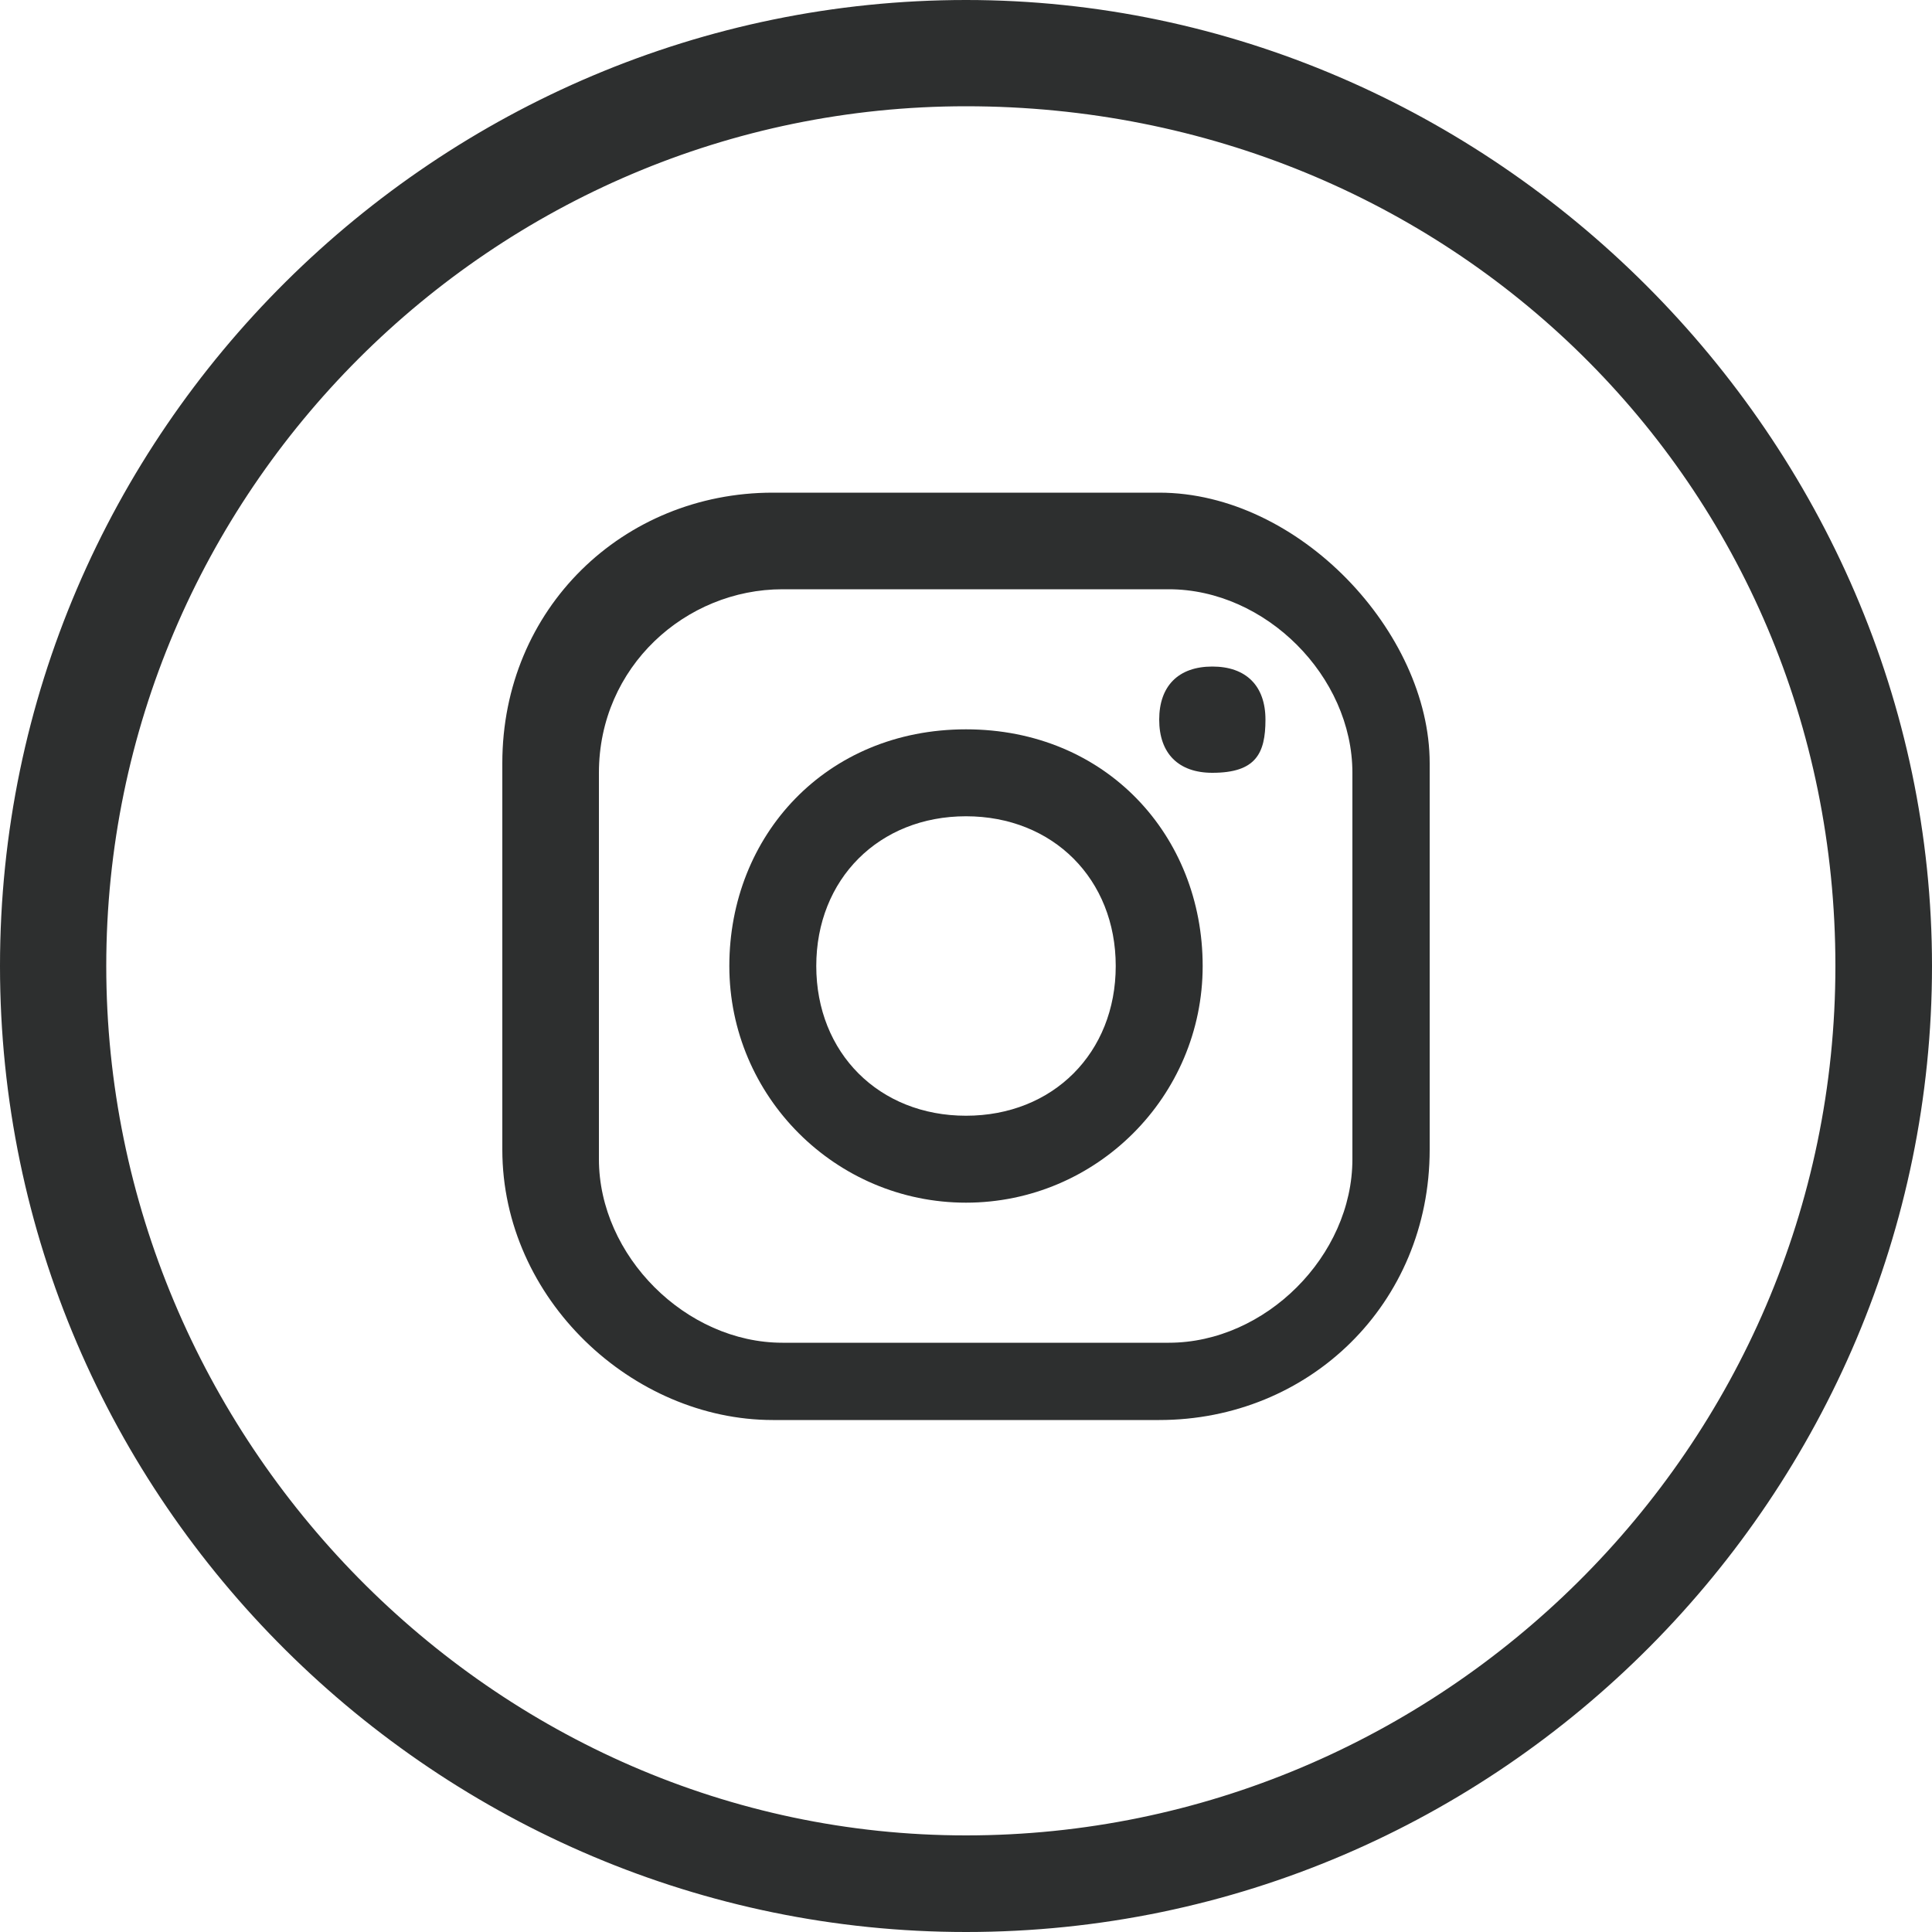 <?xml version="1.0" encoding="utf-8"?>
<!-- Generator: Adobe Illustrator 27.0.0, SVG Export Plug-In . SVG Version: 6.00 Build 0)  -->
<svg version="1.1" id="レイヤー_1" xmlns="http://www.w3.org/2000/svg" xmlns:xlink="http://www.w3.org/1999/xlink" x="0px"
	 y="0px" viewBox="0 0 40 40" style="enable-background:new 0 0 40 40;" xml:space="preserve">
<style type="text/css">
	.st0{fill:#2D2F2F;}
</style>
<g>
	<g>
		<path class="st0" d="M24,10.2h-8c-3.1,0-5.6,2.4-5.6,5.6v8c0,3.1,2.7,5.6,5.6,5.6h8c3.1,0,5.6-2.4,5.6-5.6v-8
			C29.6,13.1,26.9,10.2,24,10.2z M28,24c0,2-1.8,3.8-3.8,3.8h-8c-2,0-3.8-1.8-3.8-3.8v-8c0-2.2,1.8-3.8,3.8-3.8h8
			c2,0,3.8,1.8,3.8,3.8V24L28,24z"/>
		<path class="st0" d="M20,15.1c-2.9,0-4.9,2.2-4.9,4.9s2.2,4.9,4.9,4.9s4.9-2.2,4.9-4.9S22.9,15.1,20,15.1z M20,23.1
			c-1.8,0-3.1-1.3-3.1-3.1s1.3-3.1,3.1-3.1s3.1,1.3,3.1,3.1S21.8,23.1,20,23.1z"/>
		<path class="st0" d="M25.1,13.8c-0.7,0-1.1,0.4-1.1,1.1s0.4,1.1,1.1,1.1c0.9,0,1.1-0.4,1.1-1.1S25.8,13.8,25.1,13.8z"/>
	</g>
	<path class="st0" d="M20,40C9.1,40,0,31.1,0,20S9.1,0,20,0s20,9.1,20,20S31.1,40,20,40z M20,2.2c-9.8,0-17.8,8-17.8,17.8
		s8,18,17.8,18s18-8,18-18S30,2.2,20,2.2z"/>
</g>
</svg>
